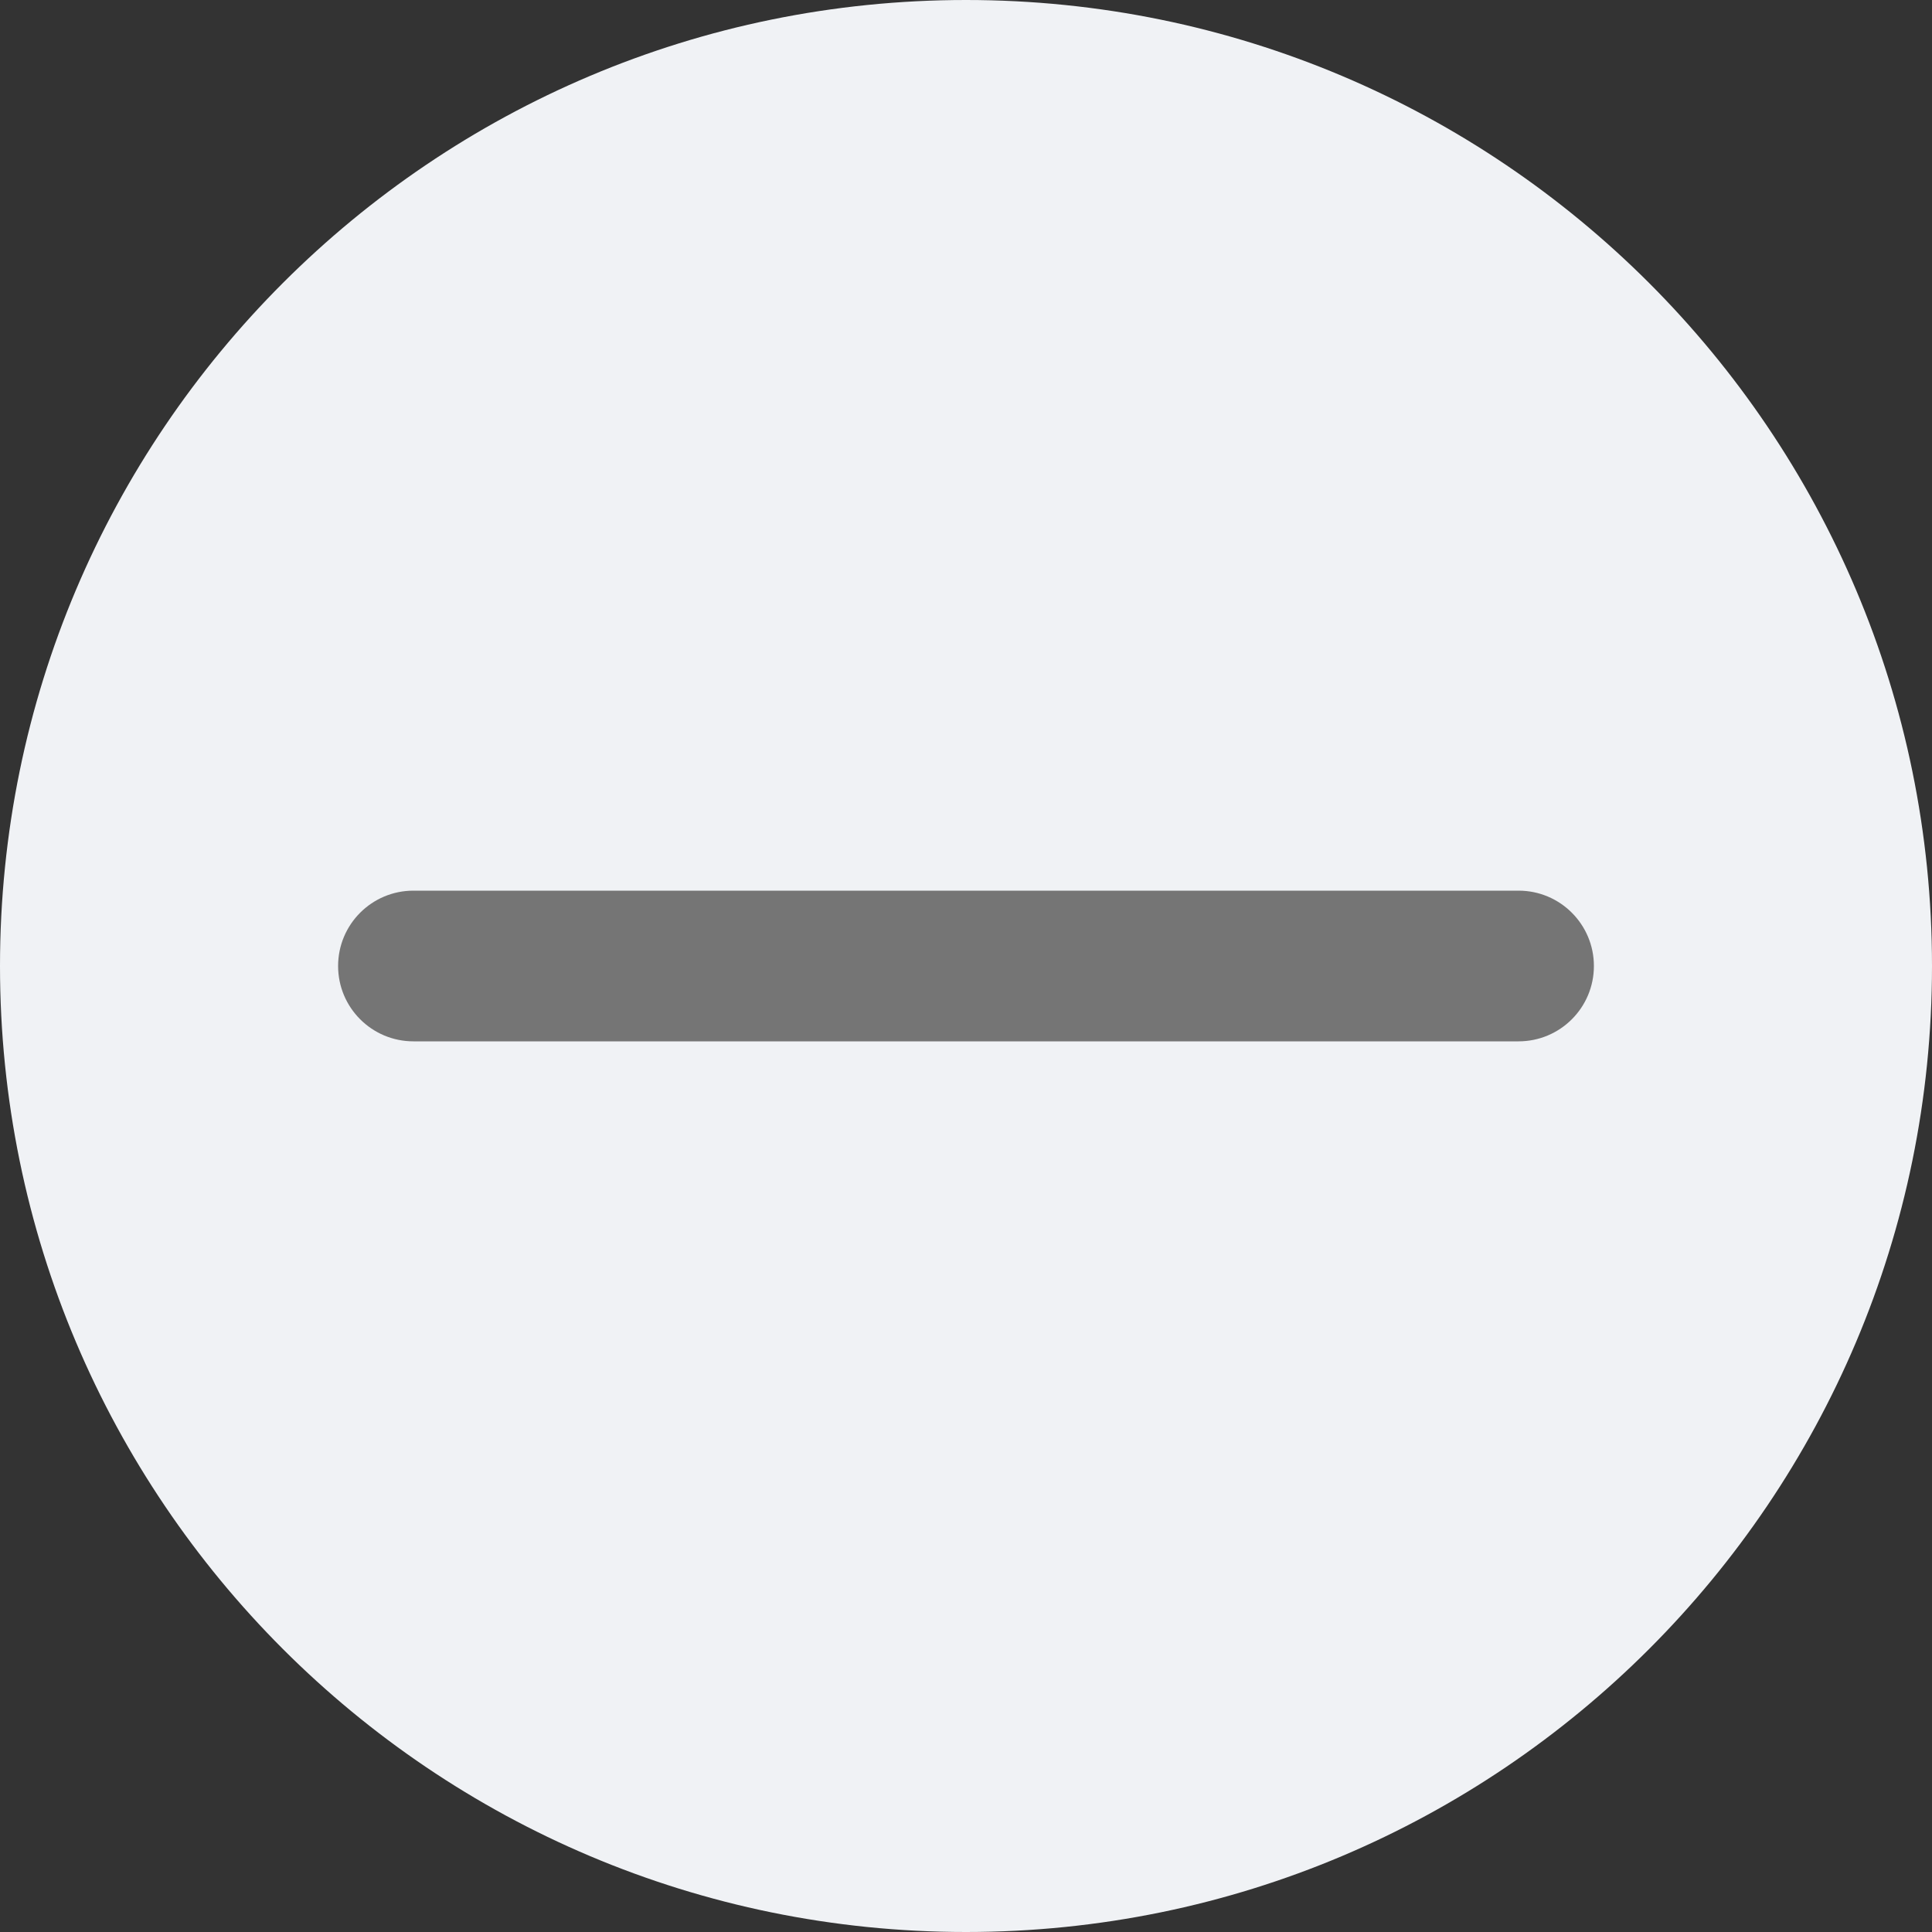 <svg width="22" height="22" viewBox="0 0 22 22" fill="none" xmlns="http://www.w3.org/2000/svg">
<rect x="0" y="0" width="22" height="22" fill="#333333" stroke="none"/>
<g clip-path="url(#clip0_7837_56)">
<path d="M11 22C17.075 22 22 17.075 22 11C22 4.925 17.075 0 11 0C4.925 0 0 4.925 0 11C0 17.075 4.925 22 11 22Z" fill="#F0F2F5"/>
<path d="M4.708 11.858H17.292C17.766 11.858 18.15 11.474 18.15 11C18.15 10.526 17.766 10.142 17.292 10.142H4.708C4.234 10.142 3.85 10.526 3.85 11C3.85 11.474 4.234 11.858 4.708 11.858Z" fill="#757575"/>
</g>
<defs>
<clipPath id="clip0_7837_56">
<rect width="22" height="22" fill="white"/>
</clipPath>
</defs>
</svg>
